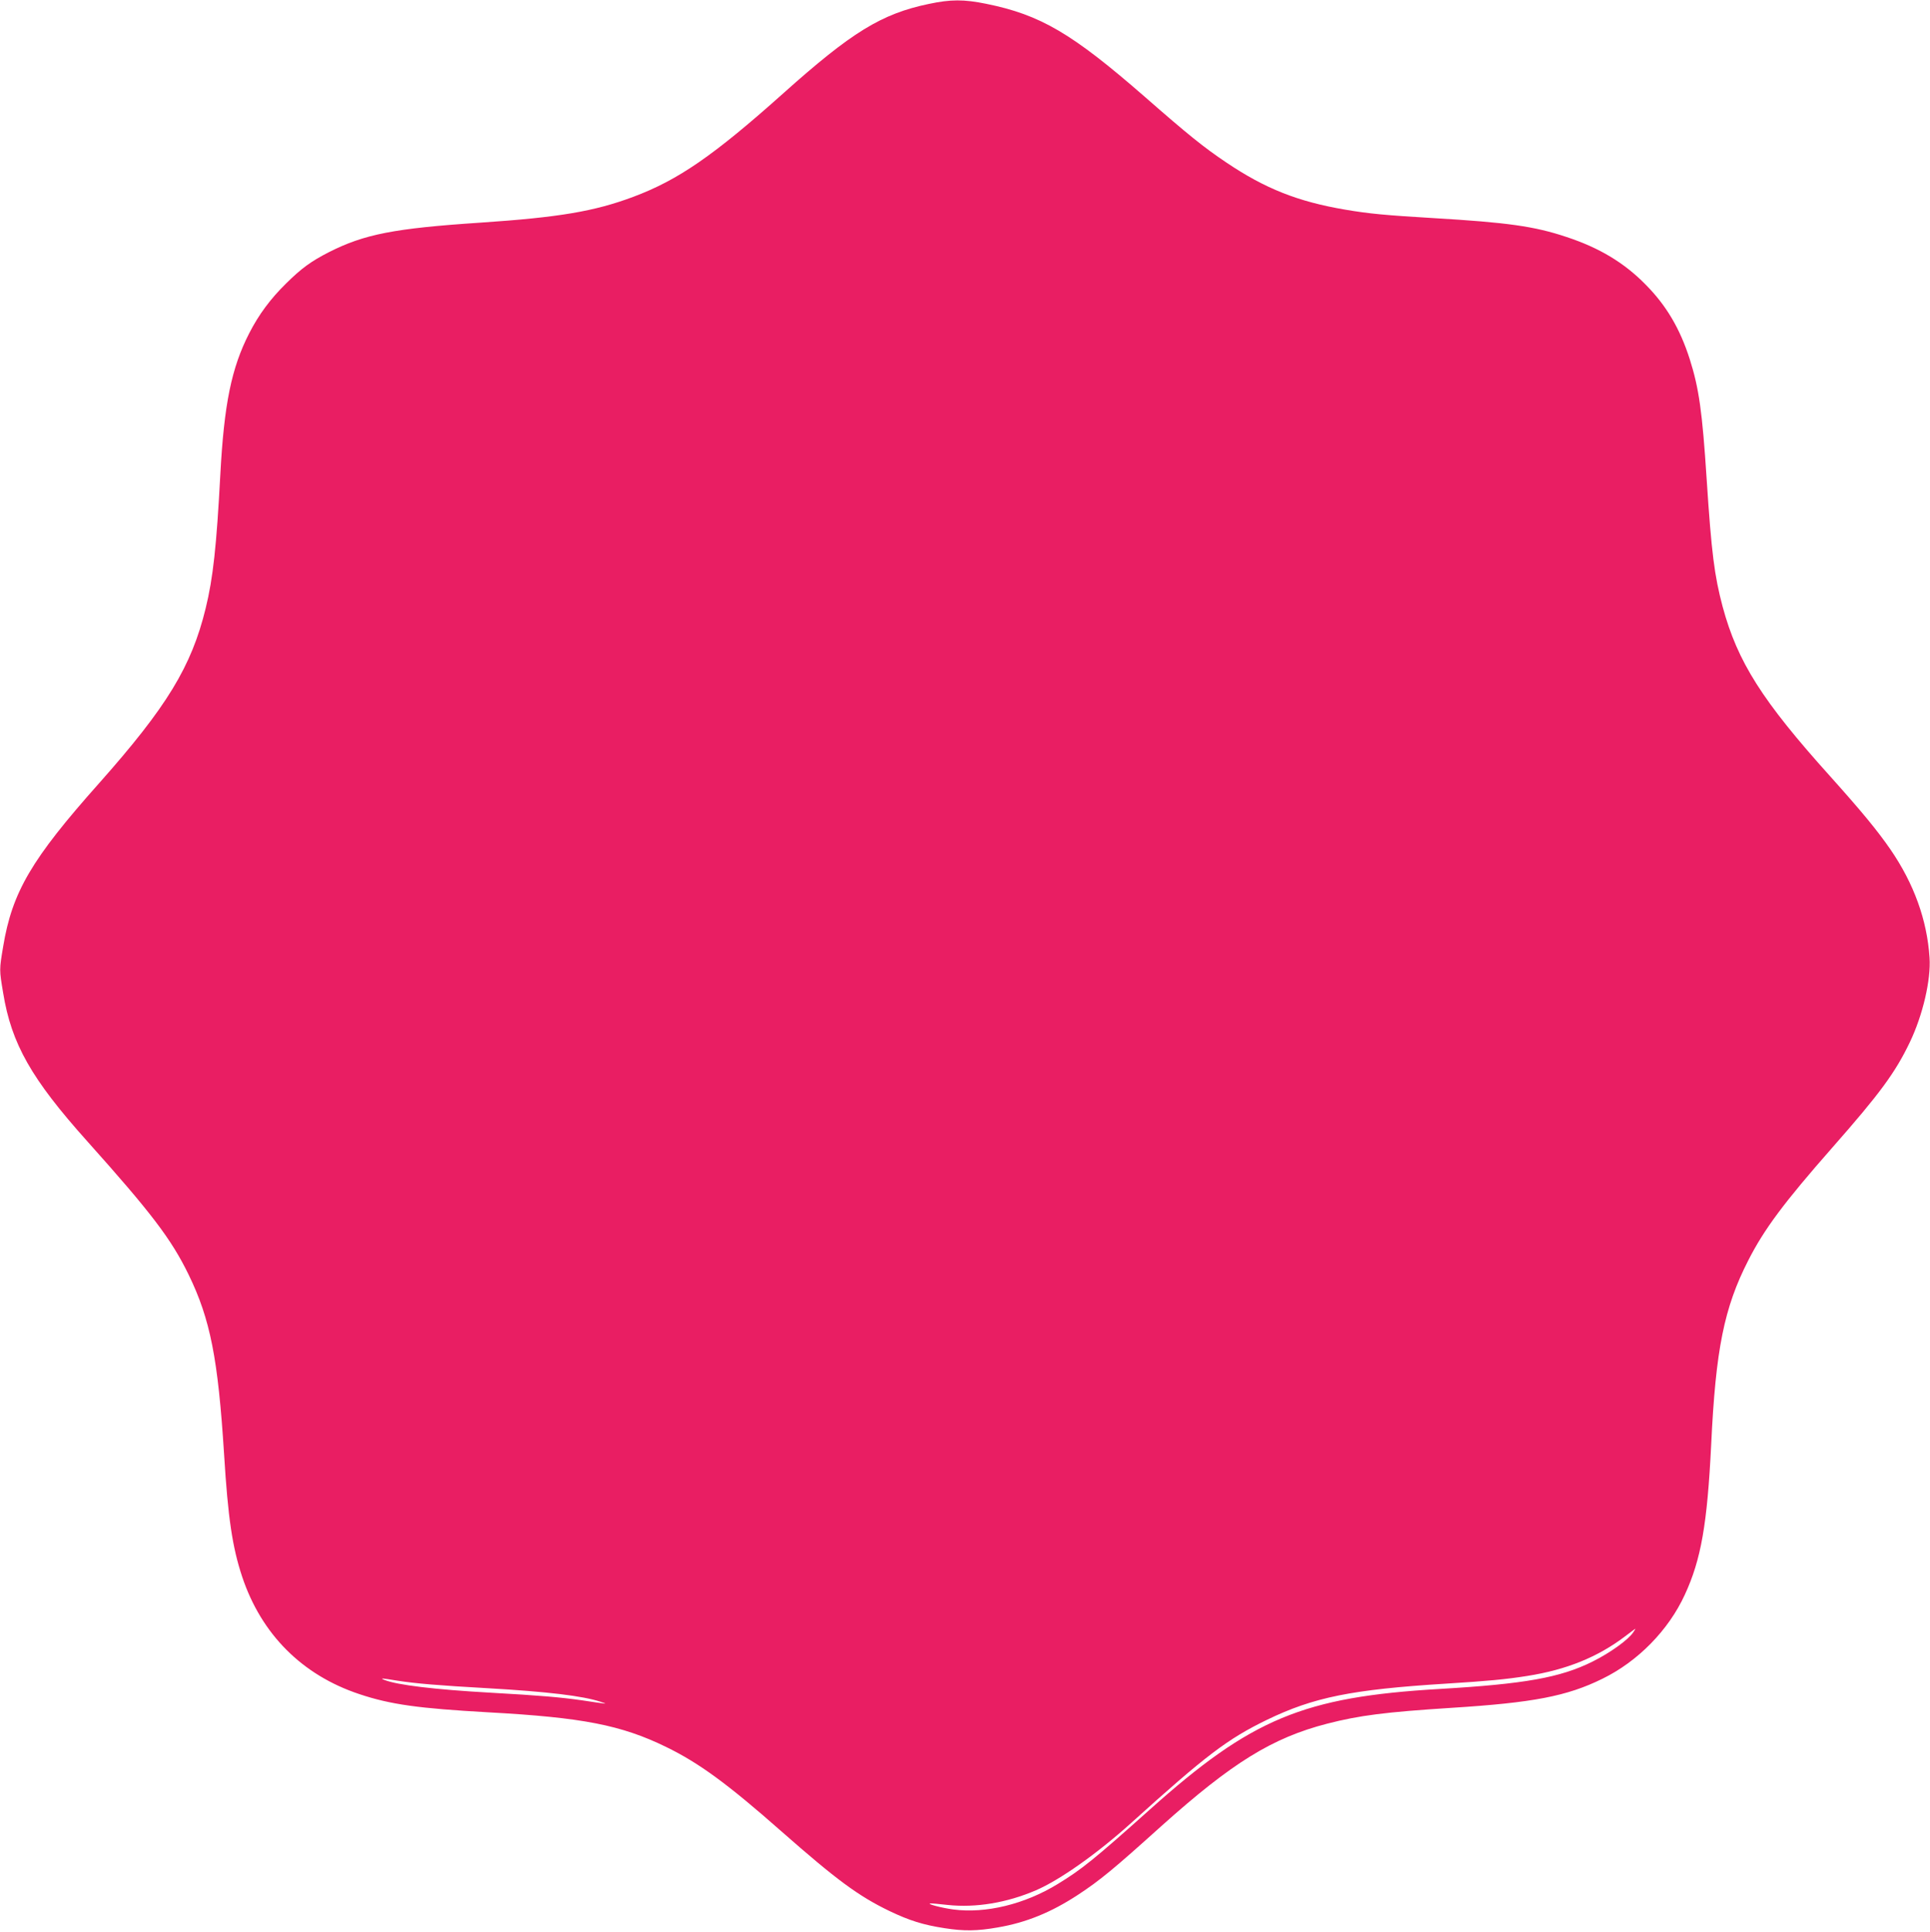 <?xml version="1.0" standalone="no"?>
<!DOCTYPE svg PUBLIC "-//W3C//DTD SVG 20010904//EN"
 "http://www.w3.org/TR/2001/REC-SVG-20010904/DTD/svg10.dtd">
<svg version="1.0" xmlns="http://www.w3.org/2000/svg"
 width="1279pt" height="1280pt" viewBox="0 0 1279 1280"
 preserveAspectRatio="xMidYMid meet">
<g transform="translate(0,1280) scale(0.1,-0.1)"
fill="#e91e63" stroke="none">
<path d="M6155 12774 c-315 -66 -511 -187 -965 -593 -461 -412 -696 -574 -993
-685 -259 -97 -494 -136 -1012 -171 -574 -38 -771 -77 -1006 -196 -117 -60
-181 -106 -283 -207 -104 -102 -181 -206 -244 -329 -118 -230 -167 -469 -192
-938 -25 -473 -48 -685 -97 -885 -94 -386 -257 -653 -707 -1160 -448 -503
-575 -720 -635 -1081 -26 -155 -26 -153 0 -308 55 -337 187 -569 557 -982 425
-475 557 -648 672 -884 144 -296 195 -557 235 -1190 26 -424 55 -616 120 -812
127 -380 397 -651 776 -777 206 -69 393 -95 859 -121 619 -34 877 -84 1174
-229 218 -106 408 -245 764 -559 366 -322 511 -429 716 -528 134 -64 224 -92
366 -114 128 -20 216 -19 352 5 188 32 355 100 533 217 147 97 232 167 554
457 467 418 732 582 1096 676 214 55 387 77 825 105 540 34 764 77 998 192
236 115 439 322 547 557 108 233 149 468 175 996 30 630 85 905 246 1220 105
206 235 381 556 746 317 360 418 498 514 698 86 179 141 414 131 561 -16 248
-103 490 -259 717 -87 126 -191 252 -398 483 -452 502 -615 759 -714 1125 -55
207 -74 356 -106 845 -29 448 -51 603 -112 795 -64 201 -155 356 -292 494
-141 144 -306 244 -525 316 -212 71 -391 96 -881 125 -318 19 -427 29 -585 56
-313 53 -531 139 -789 313 -149 100 -252 183 -541 436 -482 420 -690 542
-1050 615 -147 30 -235 30 -380 -1z m4669 -10788 c-32 -49 -152 -136 -271
-195 -213 -106 -449 -148 -1013 -181 -902 -53 -1246 -196 -1919 -798 -371
-332 -455 -399 -611 -494 -220 -135 -478 -197 -692 -169 -77 10 -183 38 -151
40 7 1 58 -4 113 -10 186 -20 392 14 585 97 158 68 406 243 631 446 497 449
638 556 899 683 310 150 562 201 1185 240 276 17 402 29 540 51 261 41 468
125 650 263 36 27 66 50 68 50 1 1 -5 -10 -14 -23z m-8191 -321 c121 -19 275
-32 597 -50 400 -23 633 -51 750 -90 51 -17 55 -17 -125 10 -141 20 -278 32
-600 50 -375 21 -623 51 -708 85 -31 13 -19 12 86 -5z"/>
</g>
</svg>
